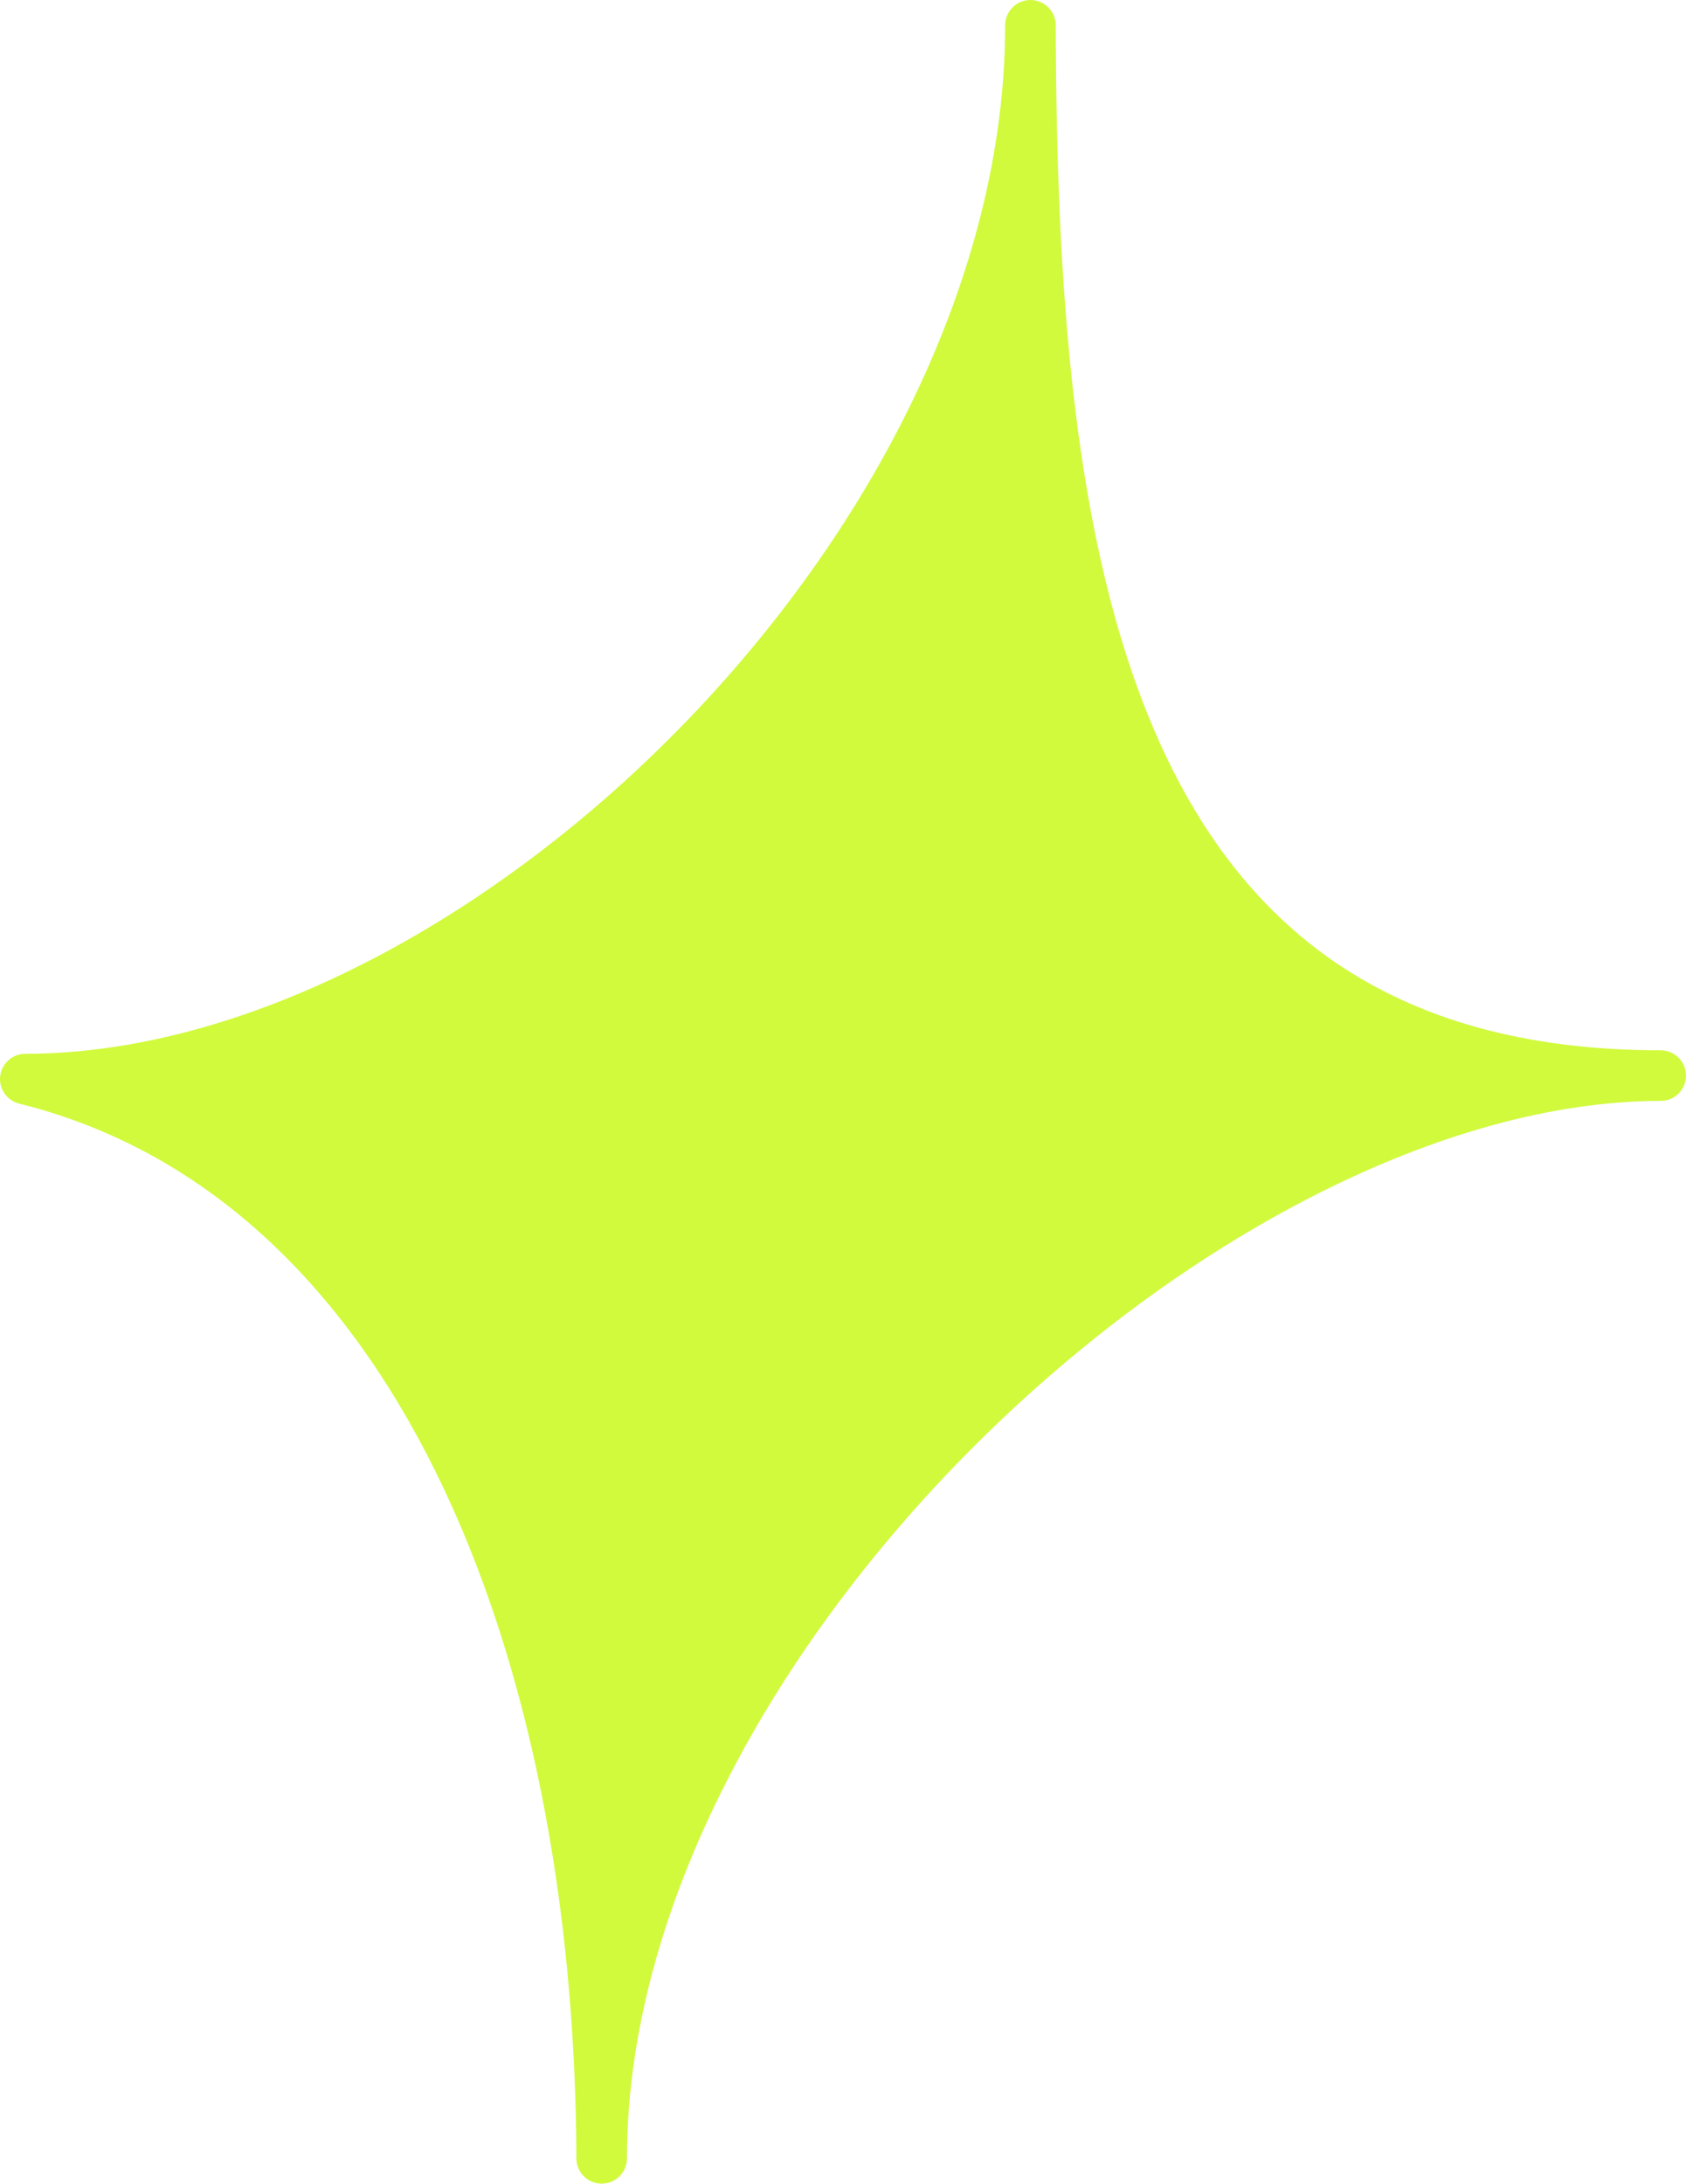 <?xml version="1.0" encoding="UTF-8"?> <svg xmlns="http://www.w3.org/2000/svg" width="200" height="259" viewBox="0 0 200 259" fill="none"> <path d="M123.735 2.995C123.732 2.168 123.06 1.499 122.233 1.5C121.405 1.501 120.735 2.172 120.735 3C120.735 33.206 104.569 64.097 81.636 87.481C58.69 110.879 29.244 126.487 3 126.487C2.242 126.487 1.603 127.052 1.511 127.805C1.419 128.557 1.902 129.26 2.638 129.443C25.162 135.048 41.904 151.357 53.07 173.996C64.244 196.648 69.776 225.54 69.873 256.005C69.875 256.832 70.547 257.501 71.375 257.5C72.202 257.499 72.873 256.828 72.873 256C72.873 225.832 90.6 194.087 115.151 169.817C139.714 145.536 170.764 129.075 197 129.075C197.828 129.075 198.5 128.404 198.5 127.575C198.5 126.747 197.828 126.075 197 126.075C180.357 126.075 167.562 122.177 157.695 115.482C147.823 108.783 140.766 99.206 135.739 87.656C125.652 64.484 123.832 33.63 123.735 2.995Z" fill="#D1FA3D" stroke="#D1FA3D" stroke-width="3" stroke-linejoin="round"></path> </svg> 
